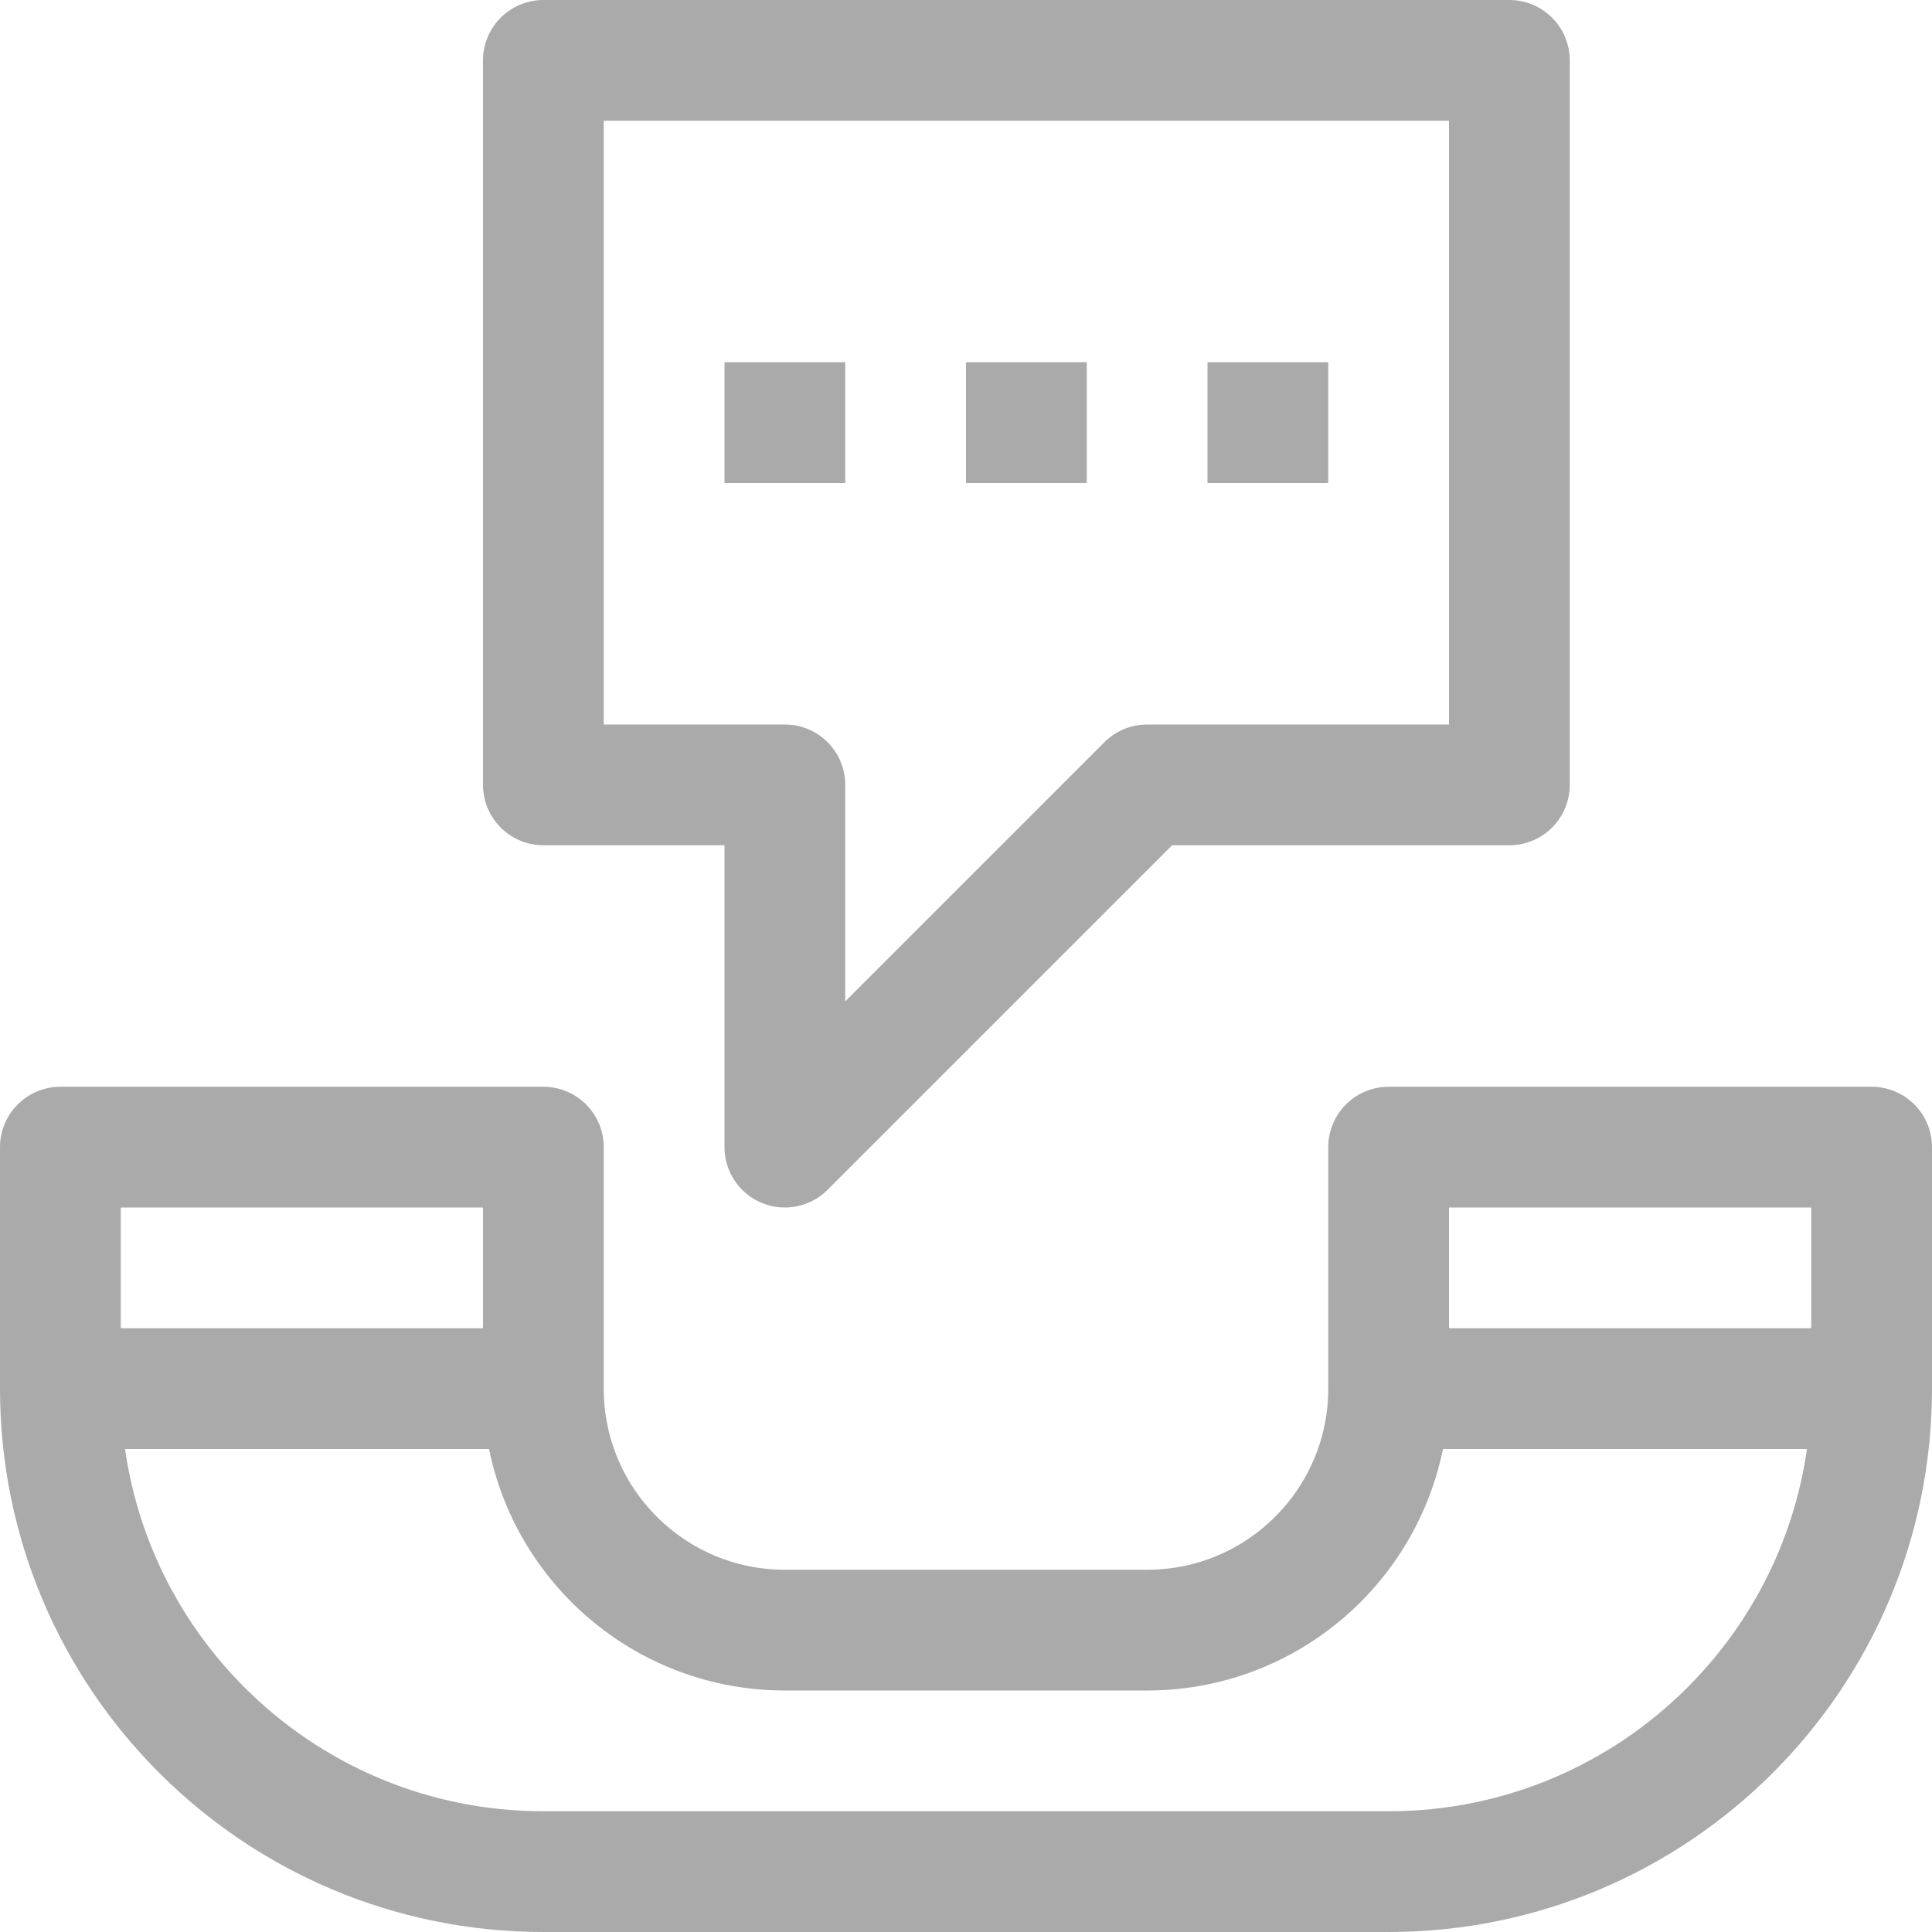 <?xml version="1.0" ?><svg enable-background="new 0 0 32 32" id="Stock_cut" version="1.1" viewBox="0 0 32 32" xml:space="preserve" xmlns="http://www.w3.org/2000/svg" xmlns:xlink="http://www.w3.org/1999/xlink"><desc/><g><polygon fill="none" points="9,1 9,13 13,13    13,19 19,13 25,13 25,1  " stroke="#aaaaaa" stroke-linejoin="round" stroke-miterlimit="10" stroke-width="2"/><line fill="none" stroke="#aaaaaa" stroke-linejoin="round" stroke-miterlimit="10" stroke-width="2" x1="12" x2="14" y1="7" y2="7"/><line fill="none" stroke="#aaaaaa" stroke-linejoin="round" stroke-miterlimit="10" stroke-width="2" x1="16" x2="18" y1="7" y2="7"/><line fill="none" stroke="#aaaaaa" stroke-linejoin="round" stroke-miterlimit="10" stroke-width="2" x1="20" x2="22" y1="7" y2="7"/><path d="M9,19H1v4   c0,4.418,3.582,8,8,8h14c4.418,0,8-3.582,8-8v-4h-8v4c0,2.209-1.791,4-4,4h-6c-2.209,0-4-1.791-4-4V19z" fill="none" stroke="#aaaaaa" stroke-linejoin="round" stroke-miterlimit="10" stroke-width="2"/><line fill="none" stroke="#aaaaaa" stroke-linejoin="round" stroke-miterlimit="10" stroke-width="2" x1="9" x2="1" y1="23" y2="23"/><line fill="none" stroke="#aaaaaa" stroke-linejoin="round" stroke-miterlimit="10" stroke-width="2" x1="23" x2="31" y1="23" y2="23"/></g></svg>